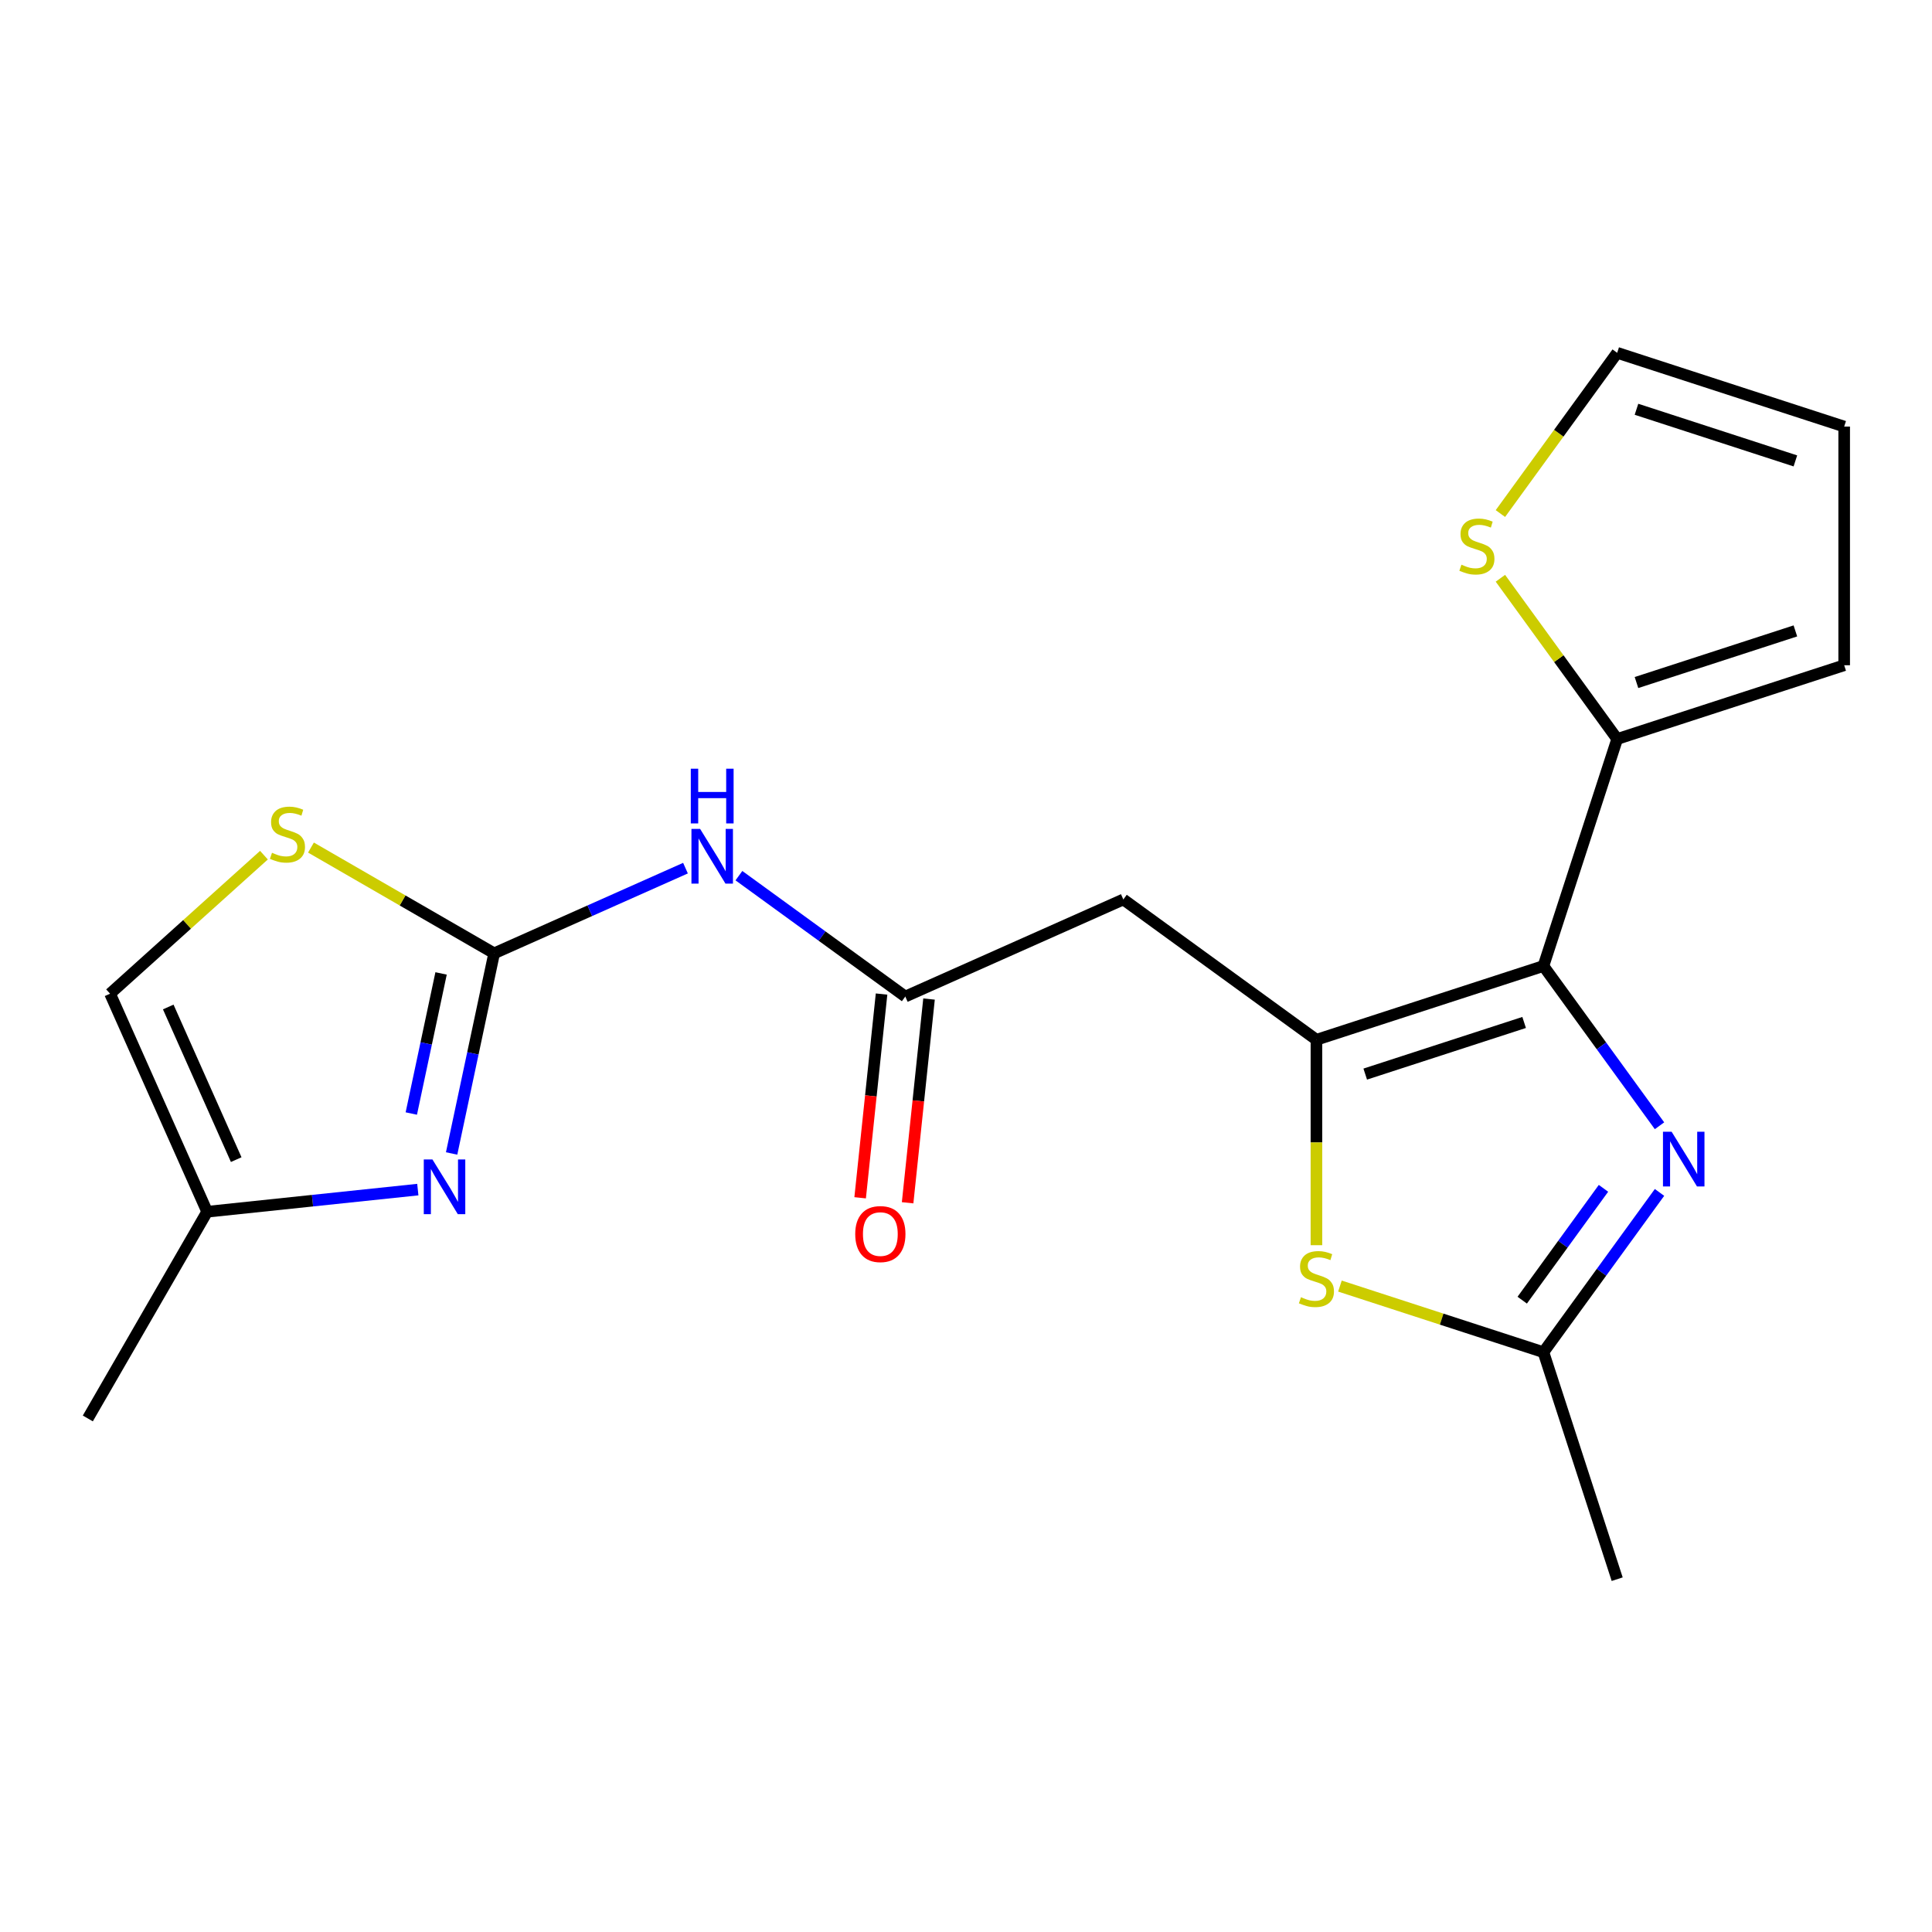 <?xml version='1.0' encoding='iso-8859-1'?>
<svg version='1.1' baseProfile='full'
              xmlns='http://www.w3.org/2000/svg'
                      xmlns:rdkit='http://www.rdkit.org/xml'
                      xmlns:xlink='http://www.w3.org/1999/xlink'
                  xml:space='preserve'
width='1000px' height='1000px' viewBox='0 0 1000 1000'>
<!-- END OF HEADER -->
<rect style='opacity:1.0;fill:#FFFFFF;stroke:none' width='1000' height='1000' x='0' y='0'> </rect>
<path class='bond-0' d='M 798.876,500 L 681.383,538.176' style='fill:none;fill-rule:evenodd;stroke:#000000;stroke-width:6px;stroke-linecap:butt;stroke-linejoin:miter;stroke-opacity:1' />
<path class='bond-0' d='M 788.887,529.225 L 706.642,555.948' style='fill:none;fill-rule:evenodd;stroke:#000000;stroke-width:6px;stroke-linecap:butt;stroke-linejoin:miter;stroke-opacity:1' />
<path class='bond-1' d='M 798.876,500 L 828.918,541.349' style='fill:none;fill-rule:evenodd;stroke:#000000;stroke-width:6px;stroke-linecap:butt;stroke-linejoin:miter;stroke-opacity:1' />
<path class='bond-1' d='M 828.918,541.349 L 858.959,582.697' style='fill:none;fill-rule:evenodd;stroke:#0000FF;stroke-width:6px;stroke-linecap:butt;stroke-linejoin:miter;stroke-opacity:1' />
<path class='bond-8' d='M 798.876,500 L 837.052,382.507' style='fill:none;fill-rule:evenodd;stroke:#000000;stroke-width:6px;stroke-linecap:butt;stroke-linejoin:miter;stroke-opacity:1' />
<path class='bond-3' d='M 681.383,538.176 L 681.383,591.342' style='fill:none;fill-rule:evenodd;stroke:#000000;stroke-width:6px;stroke-linecap:butt;stroke-linejoin:miter;stroke-opacity:1' />
<path class='bond-3' d='M 681.383,591.342 L 681.383,644.507' style='fill:none;fill-rule:evenodd;stroke:#CCCC00;stroke-width:6px;stroke-linecap:butt;stroke-linejoin:miter;stroke-opacity:1' />
<path class='bond-7' d='M 681.383,538.176 L 581.437,465.561' style='fill:none;fill-rule:evenodd;stroke:#000000;stroke-width:6px;stroke-linecap:butt;stroke-linejoin:miter;stroke-opacity:1' />
<path class='bond-6' d='M 858.959,617.194 L 828.918,658.543' style='fill:none;fill-rule:evenodd;stroke:#0000FF;stroke-width:6px;stroke-linecap:butt;stroke-linejoin:miter;stroke-opacity:1' />
<path class='bond-6' d='M 828.918,658.543 L 798.876,699.892' style='fill:none;fill-rule:evenodd;stroke:#000000;stroke-width:6px;stroke-linecap:butt;stroke-linejoin:miter;stroke-opacity:1' />
<path class='bond-6' d='M 829.958,615.076 L 808.929,644.02' style='fill:none;fill-rule:evenodd;stroke:#0000FF;stroke-width:6px;stroke-linecap:butt;stroke-linejoin:miter;stroke-opacity:1' />
<path class='bond-6' d='M 808.929,644.02 L 787.9,672.964' style='fill:none;fill-rule:evenodd;stroke:#000000;stroke-width:6px;stroke-linecap:butt;stroke-linejoin:miter;stroke-opacity:1' />
<path class='bond-2' d='M 255.773,493.442 L 305.288,471.397' style='fill:none;fill-rule:evenodd;stroke:#000000;stroke-width:6px;stroke-linecap:butt;stroke-linejoin:miter;stroke-opacity:1' />
<path class='bond-2' d='M 305.288,471.397 L 354.804,449.351' style='fill:none;fill-rule:evenodd;stroke:#0000FF;stroke-width:6px;stroke-linecap:butt;stroke-linejoin:miter;stroke-opacity:1' />
<path class='bond-4' d='M 255.773,493.442 L 244.763,545.238' style='fill:none;fill-rule:evenodd;stroke:#000000;stroke-width:6px;stroke-linecap:butt;stroke-linejoin:miter;stroke-opacity:1' />
<path class='bond-4' d='M 244.763,545.238 L 233.754,597.034' style='fill:none;fill-rule:evenodd;stroke:#0000FF;stroke-width:6px;stroke-linecap:butt;stroke-linejoin:miter;stroke-opacity:1' />
<path class='bond-4' d='M 228.302,503.844 L 220.595,540.101' style='fill:none;fill-rule:evenodd;stroke:#000000;stroke-width:6px;stroke-linecap:butt;stroke-linejoin:miter;stroke-opacity:1' />
<path class='bond-4' d='M 220.595,540.101 L 212.889,576.358' style='fill:none;fill-rule:evenodd;stroke:#0000FF;stroke-width:6px;stroke-linecap:butt;stroke-linejoin:miter;stroke-opacity:1' />
<path class='bond-10' d='M 255.773,493.442 L 208.363,466.07' style='fill:none;fill-rule:evenodd;stroke:#000000;stroke-width:6px;stroke-linecap:butt;stroke-linejoin:miter;stroke-opacity:1' />
<path class='bond-10' d='M 208.363,466.07 L 160.953,438.698' style='fill:none;fill-rule:evenodd;stroke:#CCCC00;stroke-width:6px;stroke-linecap:butt;stroke-linejoin:miter;stroke-opacity:1' />
<path class='bond-20' d='M 693.551,665.669 L 746.214,682.781' style='fill:none;fill-rule:evenodd;stroke:#CCCC00;stroke-width:6px;stroke-linecap:butt;stroke-linejoin:miter;stroke-opacity:1' />
<path class='bond-20' d='M 746.214,682.781 L 798.876,699.892' style='fill:none;fill-rule:evenodd;stroke:#000000;stroke-width:6px;stroke-linecap:butt;stroke-linejoin:miter;stroke-opacity:1' />
<path class='bond-11' d='M 216.259,615.736 L 161.742,621.466' style='fill:none;fill-rule:evenodd;stroke:#0000FF;stroke-width:6px;stroke-linecap:butt;stroke-linejoin:miter;stroke-opacity:1' />
<path class='bond-11' d='M 161.742,621.466 L 107.224,627.196' style='fill:none;fill-rule:evenodd;stroke:#000000;stroke-width:6px;stroke-linecap:butt;stroke-linejoin:miter;stroke-opacity:1' />
<path class='bond-5' d='M 382.461,453.241 L 425.519,484.525' style='fill:none;fill-rule:evenodd;stroke:#0000FF;stroke-width:6px;stroke-linecap:butt;stroke-linejoin:miter;stroke-opacity:1' />
<path class='bond-5' d='M 425.519,484.525 L 468.578,515.809' style='fill:none;fill-rule:evenodd;stroke:#000000;stroke-width:6px;stroke-linecap:butt;stroke-linejoin:miter;stroke-opacity:1' />
<path class='bond-18' d='M 798.876,699.892 L 837.052,817.385' style='fill:none;fill-rule:evenodd;stroke:#000000;stroke-width:6px;stroke-linecap:butt;stroke-linejoin:miter;stroke-opacity:1' />
<path class='bond-9' d='M 581.437,465.561 L 468.578,515.809' style='fill:none;fill-rule:evenodd;stroke:#000000;stroke-width:6px;stroke-linecap:butt;stroke-linejoin:miter;stroke-opacity:1' />
<path class='bond-12' d='M 837.052,382.507 L 806.829,340.908' style='fill:none;fill-rule:evenodd;stroke:#000000;stroke-width:6px;stroke-linecap:butt;stroke-linejoin:miter;stroke-opacity:1' />
<path class='bond-12' d='M 806.829,340.908 L 776.606,299.309' style='fill:none;fill-rule:evenodd;stroke:#CCCC00;stroke-width:6px;stroke-linecap:butt;stroke-linejoin:miter;stroke-opacity:1' />
<path class='bond-14' d='M 837.052,382.507 L 954.545,344.331' style='fill:none;fill-rule:evenodd;stroke:#000000;stroke-width:6px;stroke-linecap:butt;stroke-linejoin:miter;stroke-opacity:1' />
<path class='bond-14' d='M 847.041,353.282 L 929.286,326.558' style='fill:none;fill-rule:evenodd;stroke:#000000;stroke-width:6px;stroke-linecap:butt;stroke-linejoin:miter;stroke-opacity:1' />
<path class='bond-16' d='M 456.292,514.518 L 450.75,567.245' style='fill:none;fill-rule:evenodd;stroke:#000000;stroke-width:6px;stroke-linecap:butt;stroke-linejoin:miter;stroke-opacity:1' />
<path class='bond-16' d='M 450.75,567.245 L 445.208,619.972' style='fill:none;fill-rule:evenodd;stroke:#FF0000;stroke-width:6px;stroke-linecap:butt;stroke-linejoin:miter;stroke-opacity:1' />
<path class='bond-16' d='M 480.864,517.101 L 475.322,569.828' style='fill:none;fill-rule:evenodd;stroke:#000000;stroke-width:6px;stroke-linecap:butt;stroke-linejoin:miter;stroke-opacity:1' />
<path class='bond-16' d='M 475.322,569.828 L 469.78,622.555' style='fill:none;fill-rule:evenodd;stroke:#FF0000;stroke-width:6px;stroke-linecap:butt;stroke-linejoin:miter;stroke-opacity:1' />
<path class='bond-13' d='M 136.616,442.629 L 96.796,478.483' style='fill:none;fill-rule:evenodd;stroke:#CCCC00;stroke-width:6px;stroke-linecap:butt;stroke-linejoin:miter;stroke-opacity:1' />
<path class='bond-13' d='M 96.796,478.483 L 56.976,514.337' style='fill:none;fill-rule:evenodd;stroke:#000000;stroke-width:6px;stroke-linecap:butt;stroke-linejoin:miter;stroke-opacity:1' />
<path class='bond-19' d='M 107.224,627.196 L 45.455,734.185' style='fill:none;fill-rule:evenodd;stroke:#000000;stroke-width:6px;stroke-linecap:butt;stroke-linejoin:miter;stroke-opacity:1' />
<path class='bond-22' d='M 107.224,627.196 L 56.976,514.337' style='fill:none;fill-rule:evenodd;stroke:#000000;stroke-width:6px;stroke-linecap:butt;stroke-linejoin:miter;stroke-opacity:1' />
<path class='bond-22' d='M 122.259,600.218 L 87.085,521.216' style='fill:none;fill-rule:evenodd;stroke:#000000;stroke-width:6px;stroke-linecap:butt;stroke-linejoin:miter;stroke-opacity:1' />
<path class='bond-15' d='M 776.606,265.812 L 806.829,224.214' style='fill:none;fill-rule:evenodd;stroke:#CCCC00;stroke-width:6px;stroke-linecap:butt;stroke-linejoin:miter;stroke-opacity:1' />
<path class='bond-15' d='M 806.829,224.214 L 837.052,182.615' style='fill:none;fill-rule:evenodd;stroke:#000000;stroke-width:6px;stroke-linecap:butt;stroke-linejoin:miter;stroke-opacity:1' />
<path class='bond-17' d='M 954.545,344.331 L 954.545,220.791' style='fill:none;fill-rule:evenodd;stroke:#000000;stroke-width:6px;stroke-linecap:butt;stroke-linejoin:miter;stroke-opacity:1' />
<path class='bond-21' d='M 837.052,182.615 L 954.545,220.791' style='fill:none;fill-rule:evenodd;stroke:#000000;stroke-width:6px;stroke-linecap:butt;stroke-linejoin:miter;stroke-opacity:1' />
<path class='bond-21' d='M 847.041,211.84 L 929.286,238.563' style='fill:none;fill-rule:evenodd;stroke:#000000;stroke-width:6px;stroke-linecap:butt;stroke-linejoin:miter;stroke-opacity:1' />
<path  class='atom-2' d='M 865.231 585.786
L 874.511 600.786
Q 875.431 602.266, 876.911 604.946
Q 878.391 607.626, 878.471 607.786
L 878.471 585.786
L 882.231 585.786
L 882.231 614.106
L 878.351 614.106
L 868.391 597.706
Q 867.231 595.786, 865.991 593.586
Q 864.791 591.386, 864.431 590.706
L 864.431 614.106
L 860.751 614.106
L 860.751 585.786
L 865.231 585.786
' fill='#0000FF'/>
<path  class='atom-4' d='M 673.383 671.436
Q 673.703 671.556, 675.023 672.116
Q 676.343 672.676, 677.783 673.036
Q 679.263 673.356, 680.703 673.356
Q 683.383 673.356, 684.943 672.076
Q 686.503 670.756, 686.503 668.476
Q 686.503 666.916, 685.703 665.956
Q 684.943 664.996, 683.743 664.476
Q 682.543 663.956, 680.543 663.356
Q 678.023 662.596, 676.503 661.876
Q 675.023 661.156, 673.943 659.636
Q 672.903 658.116, 672.903 655.556
Q 672.903 651.996, 675.303 649.796
Q 677.743 647.596, 682.543 647.596
Q 685.823 647.596, 689.543 649.156
L 688.623 652.236
Q 685.223 650.836, 682.663 650.836
Q 679.903 650.836, 678.383 651.996
Q 676.863 653.116, 676.903 655.076
Q 676.903 656.596, 677.663 657.516
Q 678.463 658.436, 679.583 658.956
Q 680.743 659.476, 682.663 660.076
Q 685.223 660.876, 686.743 661.676
Q 688.263 662.476, 689.343 664.116
Q 690.463 665.716, 690.463 668.476
Q 690.463 672.396, 687.823 674.516
Q 685.223 676.596, 680.863 676.596
Q 678.343 676.596, 676.423 676.036
Q 674.543 675.516, 672.303 674.596
L 673.383 671.436
' fill='#CCCC00'/>
<path  class='atom-5' d='M 223.827 600.123
L 233.107 615.123
Q 234.027 616.603, 235.507 619.283
Q 236.987 621.963, 237.067 622.123
L 237.067 600.123
L 240.827 600.123
L 240.827 628.443
L 236.947 628.443
L 226.987 612.043
Q 225.827 610.123, 224.587 607.923
Q 223.387 605.723, 223.027 605.043
L 223.027 628.443
L 219.347 628.443
L 219.347 600.123
L 223.827 600.123
' fill='#0000FF'/>
<path  class='atom-6' d='M 362.372 429.034
L 371.652 444.034
Q 372.572 445.514, 374.052 448.194
Q 375.532 450.874, 375.612 451.034
L 375.612 429.034
L 379.372 429.034
L 379.372 457.354
L 375.492 457.354
L 365.532 440.954
Q 364.372 439.034, 363.132 436.834
Q 361.932 434.634, 361.572 433.954
L 361.572 457.354
L 357.892 457.354
L 357.892 429.034
L 362.372 429.034
' fill='#0000FF'/>
<path  class='atom-6' d='M 357.552 397.882
L 361.392 397.882
L 361.392 409.922
L 375.872 409.922
L 375.872 397.882
L 379.712 397.882
L 379.712 426.202
L 375.872 426.202
L 375.872 413.122
L 361.392 413.122
L 361.392 426.202
L 357.552 426.202
L 357.552 397.882
' fill='#0000FF'/>
<path  class='atom-11' d='M 140.784 441.393
Q 141.104 441.513, 142.424 442.073
Q 143.744 442.633, 145.184 442.993
Q 146.664 443.313, 148.104 443.313
Q 150.784 443.313, 152.344 442.033
Q 153.904 440.713, 153.904 438.433
Q 153.904 436.873, 153.104 435.913
Q 152.344 434.953, 151.144 434.433
Q 149.944 433.913, 147.944 433.313
Q 145.424 432.553, 143.904 431.833
Q 142.424 431.113, 141.344 429.593
Q 140.304 428.073, 140.304 425.513
Q 140.304 421.953, 142.704 419.753
Q 145.144 417.553, 149.944 417.553
Q 153.224 417.553, 156.944 419.113
L 156.024 422.193
Q 152.624 420.793, 150.064 420.793
Q 147.304 420.793, 145.784 421.953
Q 144.264 423.073, 144.304 425.033
Q 144.304 426.553, 145.064 427.473
Q 145.864 428.393, 146.984 428.913
Q 148.144 429.433, 150.064 430.033
Q 152.624 430.833, 154.144 431.633
Q 155.664 432.433, 156.744 434.073
Q 157.864 435.673, 157.864 438.433
Q 157.864 442.353, 155.224 444.473
Q 152.624 446.553, 148.264 446.553
Q 145.744 446.553, 143.824 445.993
Q 141.944 445.473, 139.704 444.553
L 140.784 441.393
' fill='#CCCC00'/>
<path  class='atom-13' d='M 756.437 292.281
Q 756.757 292.401, 758.077 292.961
Q 759.397 293.521, 760.837 293.881
Q 762.317 294.201, 763.757 294.201
Q 766.437 294.201, 767.997 292.921
Q 769.557 291.601, 769.557 289.321
Q 769.557 287.761, 768.757 286.801
Q 767.997 285.841, 766.797 285.321
Q 765.597 284.801, 763.597 284.201
Q 761.077 283.441, 759.557 282.721
Q 758.077 282.001, 756.997 280.481
Q 755.957 278.961, 755.957 276.401
Q 755.957 272.841, 758.357 270.641
Q 760.797 268.441, 765.597 268.441
Q 768.877 268.441, 772.597 270.001
L 771.677 273.081
Q 768.277 271.681, 765.717 271.681
Q 762.957 271.681, 761.437 272.841
Q 759.917 273.961, 759.957 275.921
Q 759.957 277.441, 760.717 278.361
Q 761.517 279.281, 762.637 279.801
Q 763.797 280.321, 765.717 280.921
Q 768.277 281.721, 769.797 282.521
Q 771.317 283.321, 772.397 284.961
Q 773.517 286.561, 773.517 289.321
Q 773.517 293.241, 770.877 295.361
Q 768.277 297.441, 763.917 297.441
Q 761.397 297.441, 759.477 296.881
Q 757.597 296.361, 755.357 295.441
L 756.437 292.281
' fill='#CCCC00'/>
<path  class='atom-17' d='M 442.664 638.752
Q 442.664 631.952, 446.024 628.152
Q 449.384 624.352, 455.664 624.352
Q 461.944 624.352, 465.304 628.152
Q 468.664 631.952, 468.664 638.752
Q 468.664 645.632, 465.264 649.552
Q 461.864 653.432, 455.664 653.432
Q 449.424 653.432, 446.024 649.552
Q 442.664 645.672, 442.664 638.752
M 455.664 650.232
Q 459.984 650.232, 462.304 647.352
Q 464.664 644.432, 464.664 638.752
Q 464.664 633.192, 462.304 630.392
Q 459.984 627.552, 455.664 627.552
Q 451.344 627.552, 448.984 630.352
Q 446.664 633.152, 446.664 638.752
Q 446.664 644.472, 448.984 647.352
Q 451.344 650.232, 455.664 650.232
' fill='#FF0000'/>
</svg>
